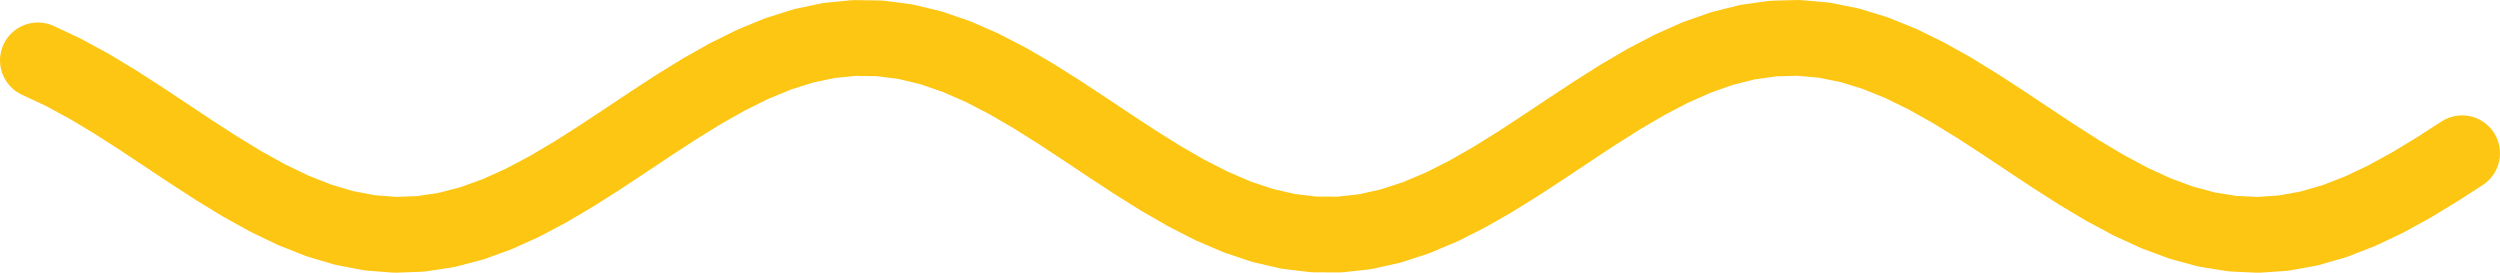 <svg width="330" height="36" viewBox="0 0 330 36" fill="none" xmlns="http://www.w3.org/2000/svg">
<path fill-rule="evenodd" clip-rule="evenodd" d="M237.29 0.002C237.482 -0.003 237.673 0.003 237.863 0.02L241.232 0.318C241.414 0.335 241.595 0.361 241.775 0.397L245.143 1.074C245.306 1.107 245.467 1.147 245.626 1.196L248.995 2.231C249.132 2.273 249.268 2.321 249.401 2.375L252.769 3.737C252.879 3.781 252.987 3.829 253.093 3.881L256.461 5.53C256.544 5.57 256.626 5.613 256.706 5.658L260.074 7.544C260.133 7.577 260.19 7.61 260.247 7.645L263.615 9.712C263.652 9.735 263.687 9.757 263.723 9.78L267.091 11.967C267.101 11.973 267.11 11.979 267.12 11.986L267.139 11.998L270.497 14.233L270.507 14.239L273.831 16.439L277.1 18.527L280.305 20.437L283.439 22.117L286.495 23.523L289.469 24.624L292.366 25.405L295.2 25.86L298.001 25.992L300.805 25.802L303.649 25.287L306.559 24.448L309.548 23.289L312.619 21.831L315.766 20.106L318.983 18.159L322.293 16.027C324.614 14.531 327.708 15.201 329.204 17.522C330.699 19.844 330.029 22.938 327.708 24.433L324.339 26.603C324.3 26.629 324.261 26.653 324.221 26.677L320.852 28.716C320.791 28.753 320.73 28.789 320.667 28.823L317.299 30.669C317.214 30.716 317.128 30.76 317.04 30.802L313.672 32.401C313.561 32.454 313.448 32.503 313.333 32.547L309.965 33.852C309.827 33.906 309.686 33.953 309.544 33.994L306.176 34.966C306.012 35.013 305.847 35.052 305.68 35.082L302.311 35.691C302.129 35.724 301.945 35.747 301.76 35.76L298.392 35.989C298.201 36.002 298.009 36.004 297.818 35.995L294.449 35.836C294.262 35.827 294.076 35.808 293.891 35.778L290.523 35.237C290.352 35.209 290.182 35.173 290.015 35.128L286.647 34.22C286.5 34.181 286.354 34.134 286.212 34.081L282.843 32.834C282.724 32.79 282.606 32.741 282.49 32.688L279.121 31.138C279.029 31.096 278.938 31.051 278.849 31.003L275.48 29.197C275.413 29.161 275.347 29.124 275.282 29.085L271.914 27.077C271.87 27.051 271.826 27.024 271.783 26.996L268.415 24.846C268.405 24.84 268.396 24.834 268.387 24.828C268.373 24.819 268.36 24.81 268.346 24.801L264.978 22.572L264.967 22.565L261.646 20.355L261.599 20.323L258.331 18.202L255.102 16.221L251.941 14.451L248.856 12.941L245.852 11.727L242.928 10.829L240.074 10.255L237.265 10.006L234.467 10.079L231.641 10.475L228.757 11.197L225.798 12.241L222.756 13.593L219.636 15.226L216.444 17.098L213.186 19.158L209.878 21.338L209.857 21.352L206.509 23.582L206.473 23.606L203.104 25.808C203.073 25.829 203.04 25.849 203.008 25.869L199.64 27.963C199.587 27.996 199.533 28.028 199.479 28.058L196.111 29.982C196.035 30.025 195.958 30.066 195.88 30.106L192.511 31.801C192.41 31.852 192.307 31.9 192.202 31.944L188.834 33.361C188.706 33.415 188.575 33.464 188.443 33.507L185.075 34.603C184.92 34.654 184.763 34.697 184.605 34.731L181.236 35.475C181.06 35.514 180.881 35.544 180.702 35.563L177.333 35.932C177.144 35.953 176.954 35.962 176.763 35.962L173.395 35.944C173.205 35.943 173.016 35.931 172.827 35.908L169.458 35.505C169.28 35.484 169.104 35.453 168.929 35.413L165.561 34.636C165.404 34.6 165.25 34.556 165.097 34.505L161.729 33.377C161.599 33.334 161.471 33.285 161.345 33.231L157.977 31.787C157.875 31.743 157.774 31.696 157.675 31.646L154.307 29.927C154.231 29.889 154.156 29.848 154.083 29.805L150.714 27.864C150.662 27.834 150.611 27.803 150.56 27.772L147.192 25.666C147.161 25.647 147.131 25.627 147.101 25.608L143.733 23.399L143.701 23.378L140.359 21.151L140.333 21.134L137.033 18.965L133.78 16.919L130.594 15.067L127.481 13.458L124.447 12.133L121.495 11.118L118.617 10.426L115.795 10.059L112.998 10.015L110.186 10.294L107.326 10.897L104.395 11.824L101.384 13.067L98.291 14.602L95.124 16.393L91.89 18.391L88.593 20.539L85.245 22.768L85.23 22.778L81.861 25.003C81.837 25.02 81.812 25.035 81.787 25.051L78.419 27.192C78.374 27.22 78.328 27.248 78.282 27.275L74.914 29.267C74.847 29.307 74.778 29.345 74.709 29.382L71.341 31.166C71.249 31.215 71.156 31.261 71.061 31.304L67.693 32.828C67.574 32.881 67.454 32.93 67.332 32.974L63.963 34.192C63.818 34.244 63.67 34.29 63.521 34.329L60.153 35.204C59.983 35.248 59.812 35.283 59.639 35.309L56.27 35.816C56.085 35.844 55.897 35.862 55.709 35.868L52.341 35.992C52.15 35.999 51.958 35.995 51.768 35.98L48.399 35.716C48.216 35.702 48.033 35.677 47.852 35.643L44.483 34.999C44.318 34.968 44.155 34.928 43.994 34.88L40.625 33.877C40.486 33.835 40.348 33.787 40.212 33.734L36.844 32.4C36.732 32.355 36.621 32.307 36.513 32.255L33.144 30.631C33.059 30.589 32.975 30.546 32.893 30.5L29.524 28.634C29.464 28.6 29.404 28.566 29.345 28.53L25.977 26.477C25.939 26.453 25.901 26.43 25.864 26.405L22.495 24.227C22.478 24.215 22.46 24.204 22.443 24.192L15.743 19.744L12.468 17.644L9.257 15.715L6.116 14.012L2.883 12.5C0.381 11.331 -0.699 8.355 0.471 5.853C1.64 3.352 4.616 2.272 7.118 3.441L10.486 5.016C10.576 5.058 10.665 5.103 10.752 5.15L14.12 6.977C14.185 7.012 14.249 7.048 14.312 7.086L17.68 9.11C17.722 9.135 17.764 9.161 17.805 9.187L21.173 11.348C21.195 11.361 21.216 11.375 21.237 11.389L24.61 13.625L27.953 15.847L31.238 17.972L34.462 19.937L37.615 21.685L40.693 23.169L43.69 24.355L46.607 25.224L49.456 25.768L52.262 25.988L55.062 25.886L57.891 25.46L60.782 24.709L63.749 23.636L66.797 22.257L69.924 20.6L73.123 18.709L76.387 16.635L79.703 14.445L79.718 14.434L83.071 12.202L83.113 12.174L86.481 9.979C86.515 9.957 86.549 9.936 86.583 9.915L89.952 7.834C90.006 7.8 90.062 7.767 90.118 7.736L93.486 5.831C93.564 5.787 93.644 5.745 93.724 5.705L97.093 4.033C97.197 3.981 97.302 3.933 97.409 3.889L100.777 2.499C100.908 2.445 101.041 2.397 101.176 2.354L104.544 1.288C104.701 1.239 104.86 1.197 105.021 1.163L108.389 0.453C108.567 0.415 108.747 0.387 108.928 0.369L112.297 0.036C112.487 0.017 112.677 0.009 112.868 0.012L116.237 0.065C116.426 0.068 116.615 0.081 116.803 0.106L120.171 0.544C120.348 0.567 120.523 0.599 120.696 0.641L124.064 1.451C124.218 1.488 124.37 1.532 124.52 1.584L127.889 2.741C128.016 2.785 128.141 2.834 128.265 2.888L131.633 4.359C131.733 4.403 131.831 4.449 131.927 4.499L135.296 6.24C135.369 6.278 135.442 6.318 135.514 6.36L138.882 8.318C138.932 8.347 138.981 8.377 139.03 8.408L142.399 10.526C142.427 10.544 142.455 10.562 142.484 10.581L145.852 12.795L145.878 12.812L149.215 15.036L149.247 15.057L152.539 17.215L155.785 19.245L158.965 21.077L162.071 22.662L165.098 23.96L168.043 24.946L170.915 25.608L173.733 25.945L176.53 25.96L179.345 25.652L182.21 25.019L185.148 24.063L188.167 22.792L191.267 21.232L194.44 19.421L197.681 17.406L200.965 15.26L201.001 15.236L204.333 13.016L204.354 13.002L207.722 10.782C207.749 10.765 207.775 10.748 207.802 10.731L211.171 8.601C211.217 8.572 211.265 8.543 211.313 8.515L214.681 6.539C214.751 6.498 214.821 6.459 214.892 6.422L218.261 4.659C218.355 4.61 218.451 4.563 218.548 4.52L221.916 3.023C222.037 2.969 222.16 2.92 222.285 2.876L225.653 1.688C225.801 1.636 225.951 1.591 226.103 1.553L229.471 0.71C229.642 0.667 229.815 0.634 229.99 0.609L233.358 0.137C233.545 0.11 233.733 0.095 233.922 0.09L237.29 0.002Z" fill="#FDC612"/>
</svg>
